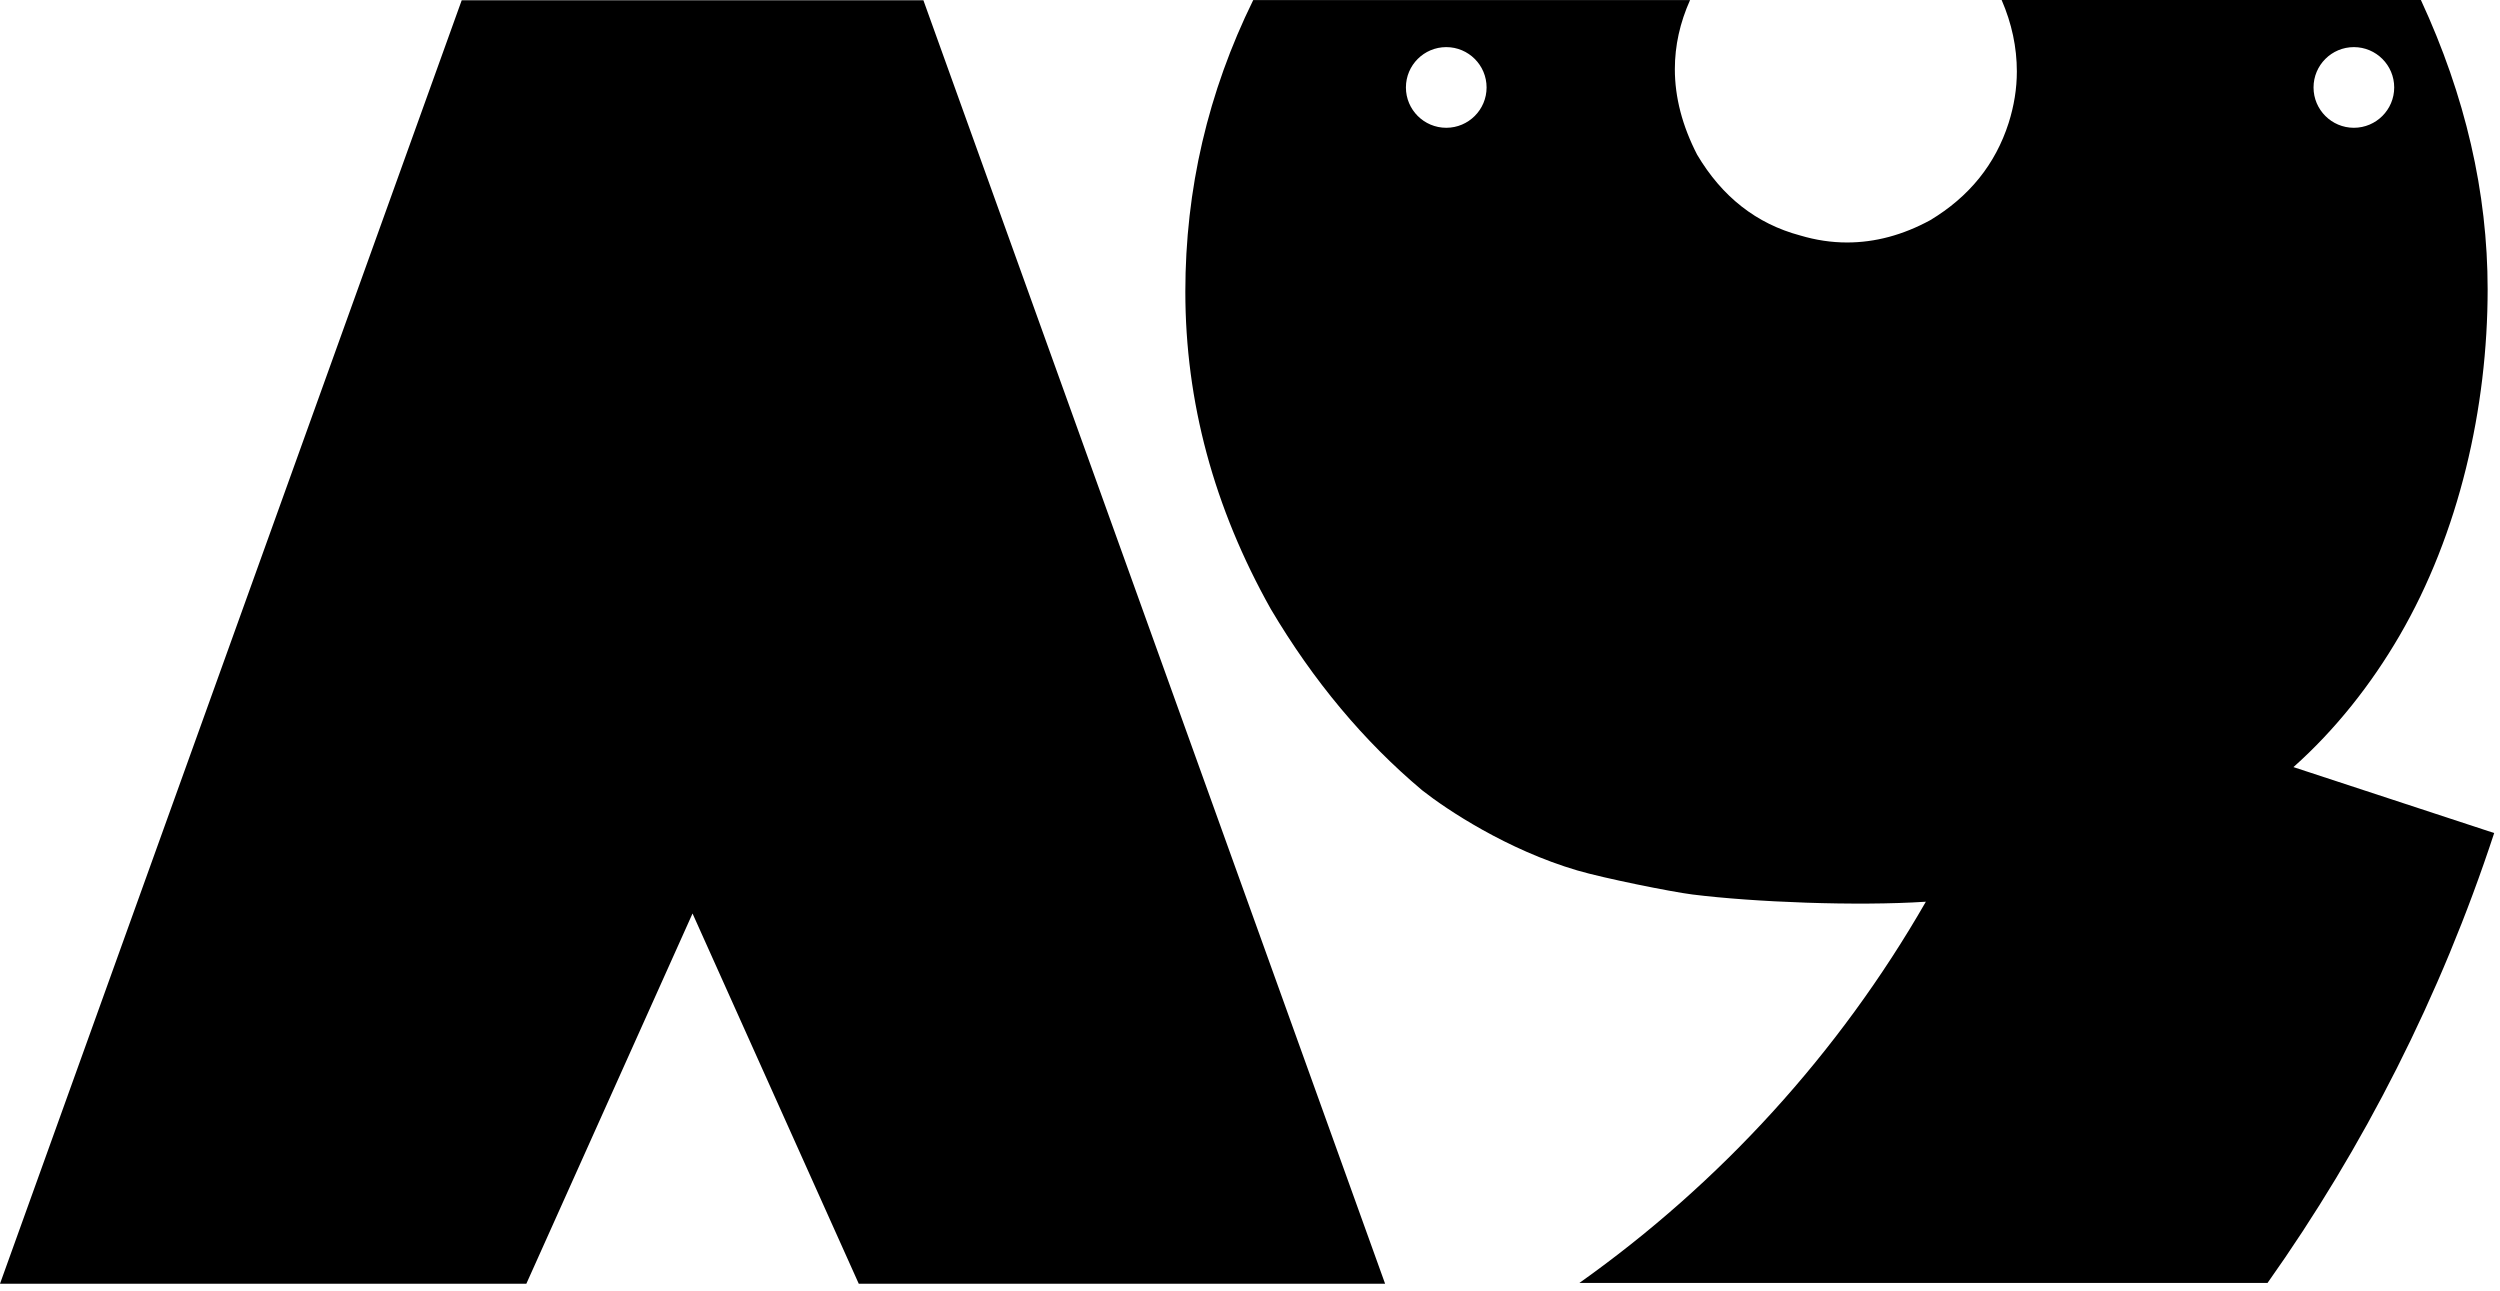<?xml version="1.0" encoding="UTF-8"?> <svg xmlns="http://www.w3.org/2000/svg" width="246" height="127" viewBox="0 0 246 127" fill="none"> <path d="M225.688 75.471C229.829 71.783 233.349 67.301 236.102 62.57C241.99 52.464 244.784 40.094 244.784 28.464C244.784 18.938 242.593 9.449 238.216 0H196.961C197.959 2.304 198.458 4.649 198.458 7.031C198.458 8.723 198.186 10.41 197.65 12.102C196.344 16.175 193.772 19.36 189.93 21.669C187.24 23.129 184.514 23.86 181.747 23.86C180.209 23.86 178.672 23.628 177.138 23.17C172.834 22.018 169.454 19.369 166.996 15.218C165.535 12.379 164.805 9.571 164.805 6.804C164.805 4.5 165.304 2.236 166.302 0.005H123.318C118.864 9.072 116.637 18.634 116.637 28.7C116.637 39.532 119.44 49.942 125.047 59.93C129.238 67.006 134.205 72.944 139.943 77.766C142.365 79.675 148.289 83.617 155.216 85.654C157.774 86.407 164.433 87.754 166.529 88.017C172.589 88.775 182.695 89.174 189.504 88.729C180.94 103.648 169.264 116.417 155.411 126.242H223.125C232.587 112.879 240.162 98.005 245.428 81.971C238.847 79.807 232.26 77.648 225.678 75.484L225.688 75.471ZM231.621 4.636C233.812 4.636 235.59 6.414 235.59 8.605C235.59 10.796 233.812 12.574 231.621 12.574C229.43 12.574 227.652 10.796 227.652 8.605C227.652 6.414 229.43 4.636 231.621 4.636ZM142.311 12.574C140.12 12.574 138.342 10.796 138.342 8.605C138.342 6.414 140.12 4.636 142.311 4.636C144.502 4.636 146.28 6.414 146.28 8.605C146.28 10.796 144.502 12.574 142.311 12.574Z" fill="black"></path> <path d="M45.433 0.023L0 126.32H51.792L68.145 89.887L84.502 126.32H136.294L90.861 0.023H45.433Z" fill="black"></path> </svg> 